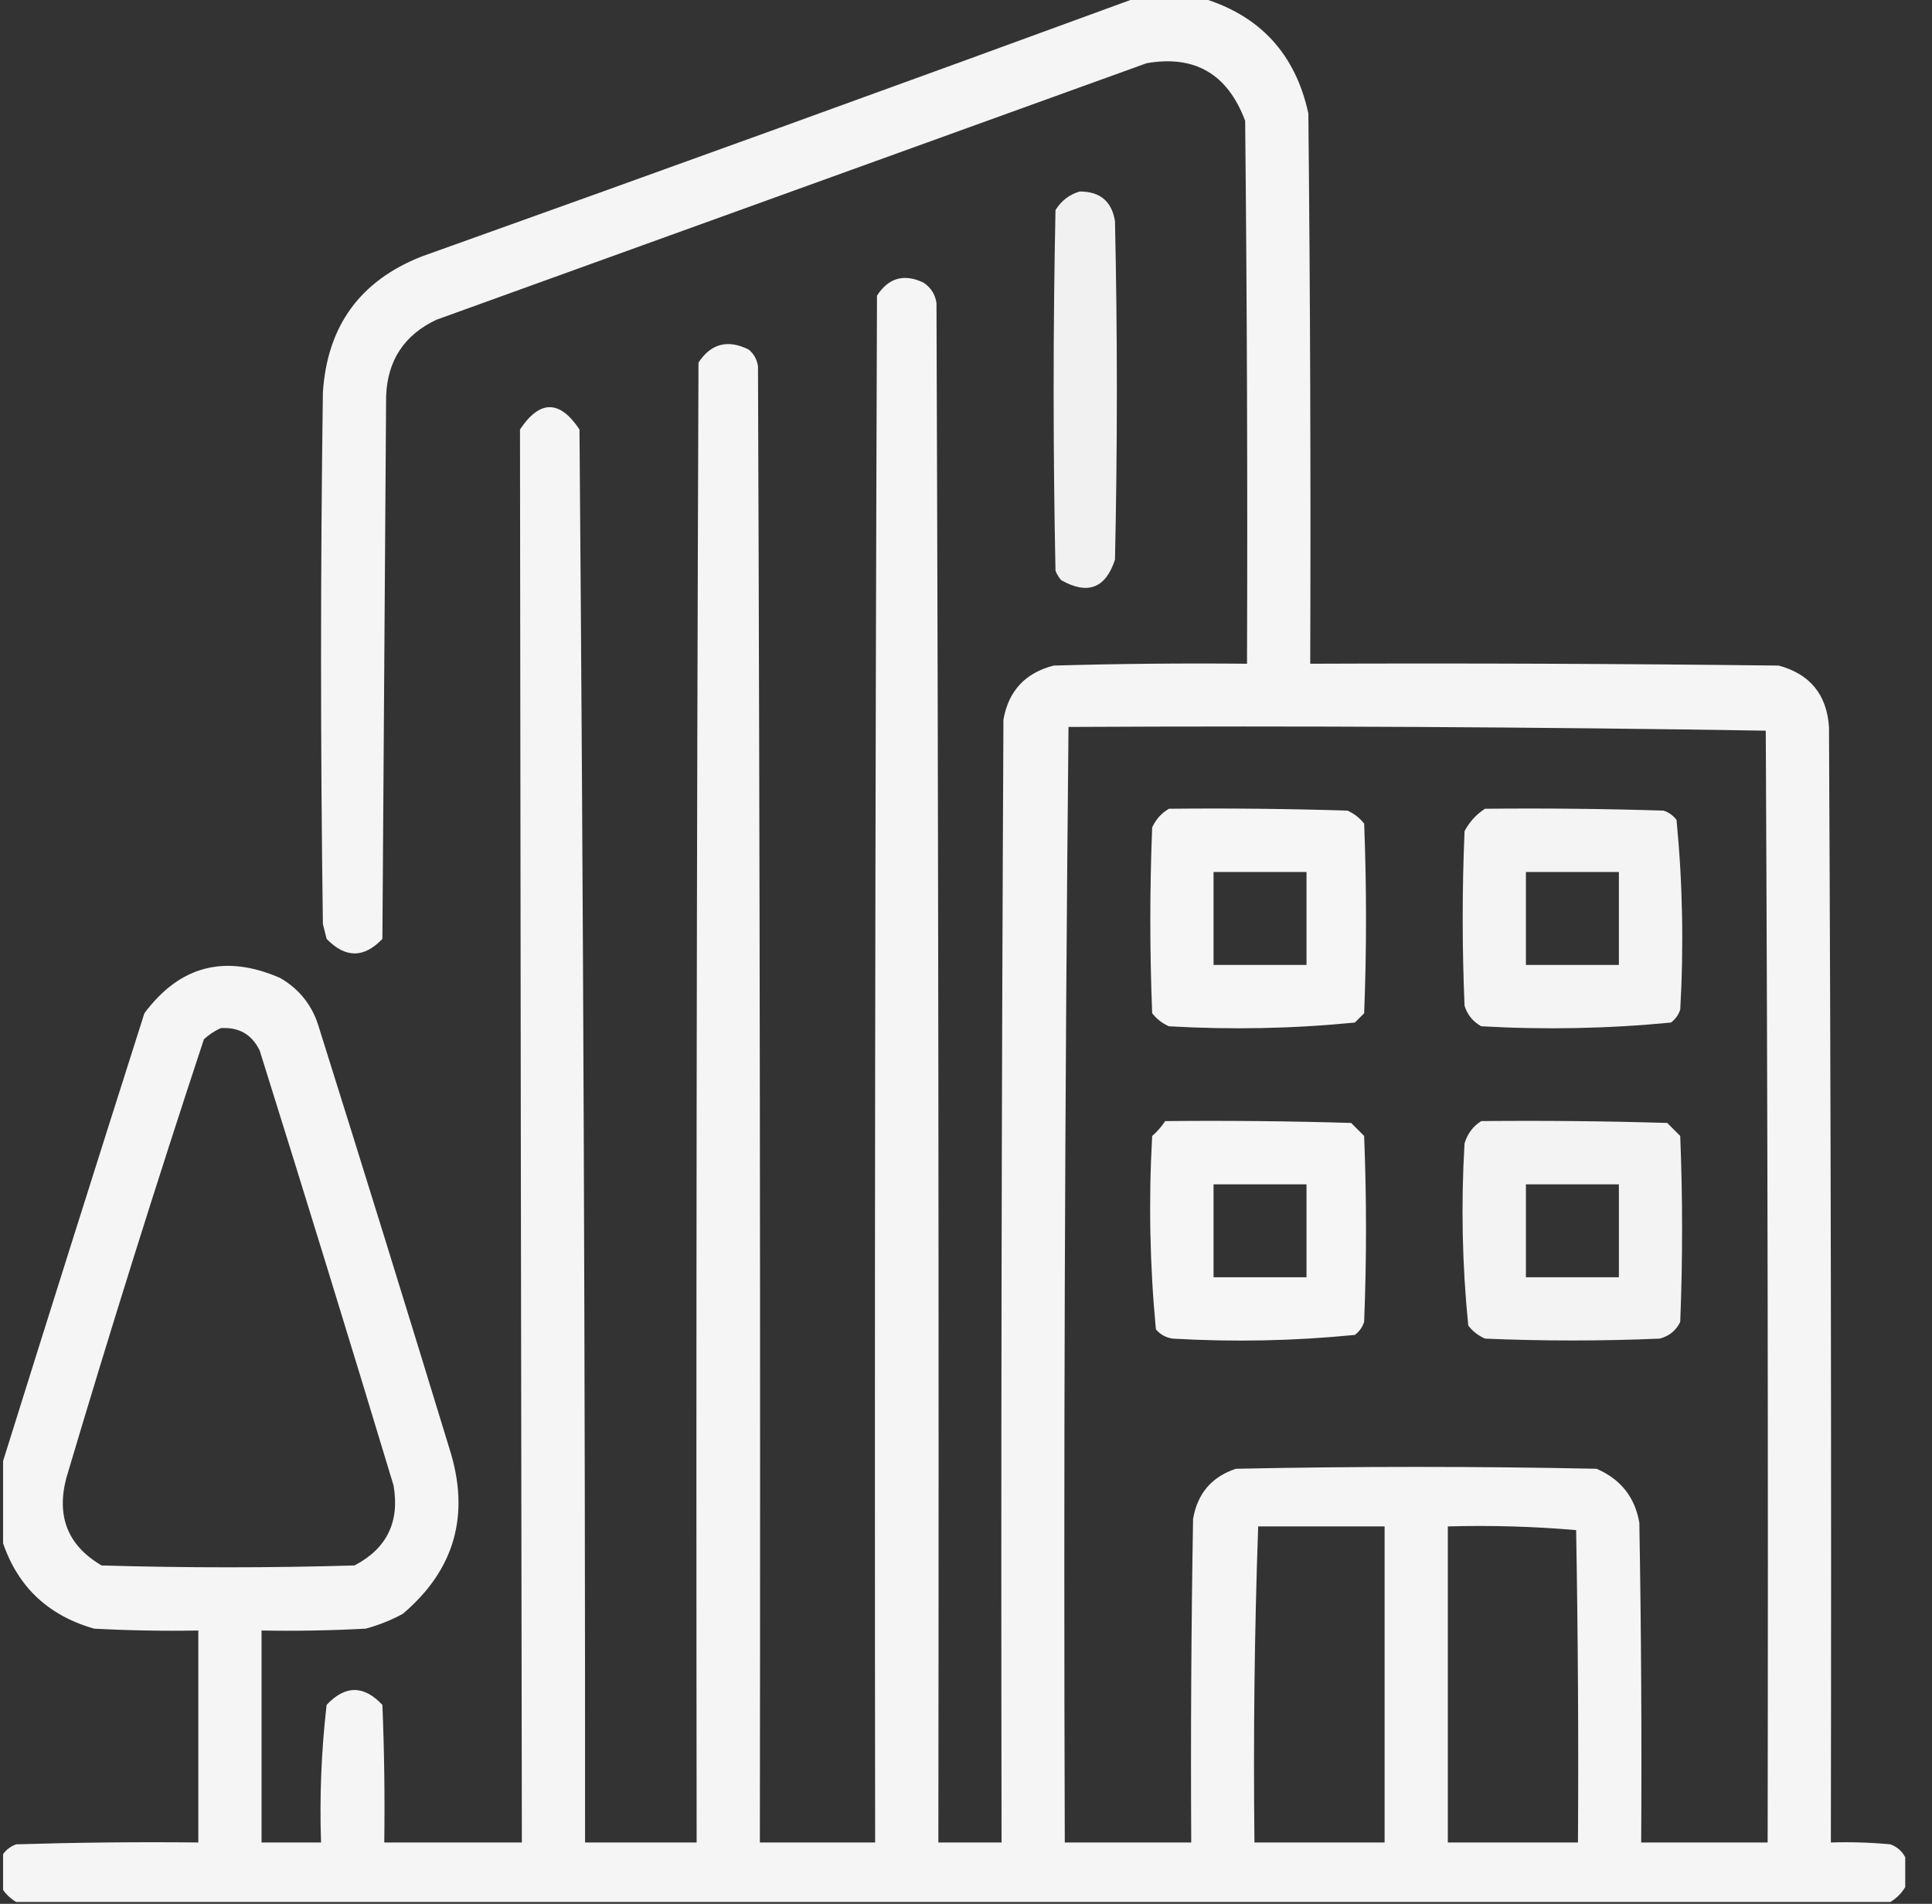 <?xml version="1.0" encoding="UTF-8"?>
<svg xmlns="http://www.w3.org/2000/svg" width="69" height="68" viewBox="0 0 69 68" fill="none">
  <rect x="0" y="0" width="69" height="68" fill="#333333" stroke="none"/>
  <g clip-path="url(#clip0_896_255)">
    <path opacity="0.946" fill-rule="evenodd" clip-rule="evenodd" d="M40.552 -0.066C41.349 -0.066 42.145 -0.066 42.942 -0.066C45.005 0.557 46.266 1.93 46.727 4.051C46.794 10.603 46.816 17.155 46.794 23.707C52.372 23.685 57.95 23.707 63.528 23.773C64.644 24.077 65.241 24.808 65.321 25.965C65.388 39.246 65.41 52.527 65.388 65.809C66.097 65.787 66.806 65.809 67.513 65.875C67.758 65.967 67.936 66.121 68.044 66.34C68.044 66.694 68.044 67.048 68.044 67.402C67.911 67.624 67.734 67.801 67.513 67.934C45.2 67.934 22.888 67.934 0.575 67.934C0.354 67.801 0.177 67.624 0.044 67.402C0.044 67.048 0.044 66.694 0.044 66.34C0.152 66.121 0.329 65.967 0.575 65.875C2.744 65.809 4.913 65.786 7.083 65.809C7.083 63.285 7.083 60.762 7.083 58.238C5.843 58.26 4.603 58.238 3.364 58.172C1.662 57.687 0.556 56.603 0.044 54.918C0.044 54.077 0.044 53.236 0.044 52.395C1.73 47.003 3.435 41.602 5.157 36.191C6.419 34.493 8.035 34.072 10.005 34.93C10.707 35.337 11.172 35.934 11.399 36.723C12.97 41.719 14.519 46.722 16.048 51.73C16.803 54.09 16.25 56.06 14.388 57.641C13.966 57.87 13.524 58.047 13.06 58.172C11.821 58.238 10.581 58.26 9.341 58.238C9.341 60.762 9.341 63.285 9.341 65.809C10.049 65.809 10.758 65.809 11.466 65.809C11.41 64.162 11.477 62.524 11.665 60.895C12.329 60.186 12.993 60.186 13.657 60.895C13.724 62.532 13.746 64.17 13.724 65.809C15.362 65.809 17 65.809 18.638 65.809C18.61 48.986 18.588 32.163 18.571 15.34C19.28 14.277 19.988 14.277 20.696 15.34C20.833 32.163 20.9 48.985 20.895 65.809C22.224 65.809 23.552 65.809 24.88 65.809C24.858 48.189 24.88 30.569 24.946 12.949C25.393 12.271 25.991 12.116 26.739 12.484C26.924 12.64 27.035 12.839 27.071 13.082C27.138 30.657 27.16 48.233 27.138 65.809C28.51 65.809 29.883 65.809 31.255 65.809C31.233 47.392 31.255 28.975 31.321 10.559C31.735 9.921 32.288 9.766 32.981 10.094C33.245 10.269 33.4 10.512 33.446 10.824C33.513 29.152 33.535 47.48 33.513 65.809C34.265 65.809 35.018 65.809 35.77 65.809C35.748 52.439 35.77 39.069 35.837 25.699C36.021 24.674 36.619 24.032 37.63 23.773C39.931 23.707 42.234 23.685 44.536 23.707C44.558 17.243 44.536 10.78 44.47 4.316C43.845 2.644 42.672 1.958 40.95 2.258C32.494 5.312 24.039 8.367 15.583 11.422C14.437 11.965 13.839 12.873 13.79 14.145C13.746 20.608 13.701 27.072 13.657 33.535C12.998 34.227 12.334 34.227 11.665 33.535C11.621 33.358 11.576 33.181 11.532 33.004C11.444 26.673 11.444 20.343 11.532 14.012C11.687 11.645 12.86 10.029 15.052 9.164C23.578 6.117 32.078 3.04 40.552 -0.066ZM38.161 25.965C46.471 25.921 54.772 25.965 63.063 26.098C63.13 39.334 63.152 52.572 63.13 65.809C61.625 65.809 60.119 65.809 58.614 65.809C58.636 62.001 58.614 58.194 58.548 54.387C58.389 53.474 57.88 52.832 57.02 52.461C52.726 52.372 48.432 52.372 44.138 52.461C43.273 52.749 42.764 53.346 42.61 54.254C42.544 58.105 42.522 61.957 42.544 65.809C41.039 65.809 39.533 65.809 38.028 65.809C37.984 52.518 38.029 39.237 38.161 25.965ZM7.88 36.723C8.528 36.679 8.993 36.945 9.274 37.52C10.895 42.691 12.489 47.871 14.056 53.059C14.28 54.359 13.815 55.311 12.661 55.914C9.651 56.003 6.64 56.003 3.63 55.914C2.428 55.212 2.008 54.172 2.368 52.793C3.927 47.542 5.565 42.318 7.282 37.121C7.469 36.951 7.669 36.818 7.88 36.723ZM44.935 54.52C46.44 54.52 47.945 54.52 49.45 54.52C49.45 58.282 49.45 62.046 49.45 65.809C47.901 65.809 46.351 65.809 44.802 65.809C44.759 62.036 44.803 58.273 44.935 54.52ZM51.708 54.52C53.246 54.477 54.773 54.521 56.29 54.652C56.356 58.371 56.379 62.09 56.356 65.809C54.807 65.809 53.258 65.809 51.708 65.809C51.708 62.046 51.708 58.282 51.708 54.52Z" fill="white"></path>
    <path opacity="0.931" fill-rule="evenodd" clip-rule="evenodd" d="M38.56 6.84C39.287 6.838 39.708 7.192 39.821 7.902C39.91 11.931 39.91 15.96 39.821 19.988C39.486 21.015 38.844 21.259 37.895 20.719C37.812 20.619 37.746 20.508 37.696 20.387C37.608 16.093 37.608 11.798 37.696 7.504C37.904 7.169 38.192 6.947 38.56 6.84Z" fill="white"></path>
    <path opacity="0.957" fill-rule="evenodd" clip-rule="evenodd" d="M41.747 28.887C43.873 28.865 45.998 28.887 48.122 28.953C48.359 29.057 48.559 29.212 48.72 29.418C48.808 31.676 48.808 33.934 48.72 36.191C48.609 36.302 48.498 36.413 48.388 36.523C46.186 36.741 43.973 36.785 41.747 36.656C41.51 36.552 41.311 36.397 41.149 36.191C41.061 33.978 41.061 31.764 41.149 29.551C41.286 29.26 41.485 29.039 41.747 28.887ZM43.341 31.145C43.341 32.251 43.341 33.358 43.341 34.465C44.448 34.465 45.554 34.465 46.661 34.465C46.661 33.358 46.661 32.251 46.661 31.145C45.554 31.145 44.448 31.145 43.341 31.145Z" fill="white"></path>
    <path opacity="0.943" fill-rule="evenodd" clip-rule="evenodd" d="M53.036 28.887C55.162 28.865 57.287 28.887 59.411 28.953C59.601 29.015 59.756 29.126 59.876 29.285C60.094 31.531 60.138 33.789 60.009 36.059C59.947 36.249 59.836 36.404 59.677 36.523C57.431 36.741 55.173 36.785 52.903 36.656C52.608 36.493 52.408 36.25 52.306 35.926C52.217 33.845 52.217 31.764 52.306 29.684C52.486 29.349 52.73 29.083 53.036 28.887ZM54.497 31.145C54.497 32.251 54.497 33.358 54.497 34.465C55.604 34.465 56.711 34.465 57.817 34.465C57.817 33.358 57.817 32.251 57.817 31.145C56.711 31.145 55.604 31.145 54.497 31.145Z" fill="white"></path>
    <path opacity="0.956" fill-rule="evenodd" clip-rule="evenodd" d="M41.614 40.043C43.828 40.021 46.042 40.043 48.255 40.109C48.41 40.264 48.565 40.419 48.719 40.574C48.808 42.788 48.808 45.001 48.719 47.215C48.658 47.405 48.547 47.56 48.387 47.68C46.227 47.895 44.058 47.939 41.88 47.812C41.637 47.776 41.438 47.666 41.282 47.48C41.064 45.191 41.02 42.889 41.149 40.574C41.332 40.414 41.487 40.237 41.614 40.043ZM43.341 42.301C43.341 43.407 43.341 44.514 43.341 45.621C44.447 45.621 45.554 45.621 46.661 45.621C46.661 44.514 46.661 43.407 46.661 42.301C45.554 42.301 44.447 42.301 43.341 42.301Z" fill="white"></path>
    <path opacity="0.941" fill-rule="evenodd" clip-rule="evenodd" d="M52.903 40.043C55.117 40.021 57.331 40.043 59.544 40.109C59.699 40.264 59.853 40.419 60.008 40.574C60.097 42.788 60.097 45.001 60.008 47.215C59.861 47.522 59.617 47.721 59.278 47.812C57.197 47.901 55.117 47.901 53.036 47.812C52.799 47.708 52.599 47.553 52.438 47.348C52.221 45.191 52.176 43.021 52.305 40.84C52.412 40.488 52.611 40.223 52.903 40.043ZM54.497 42.301C54.497 43.407 54.497 44.514 54.497 45.621C55.603 45.621 56.71 45.621 57.817 45.621C57.817 44.514 57.817 43.407 57.817 42.301C56.71 42.301 55.603 42.301 54.497 42.301Z" fill="white"></path>
  </g>
  <defs>
    <clipPath id="clip0_896_255">
      <rect width="68" height="68" fill="white" transform="translate(0.11)"></rect>
    </clipPath>
  </defs>
</svg>
